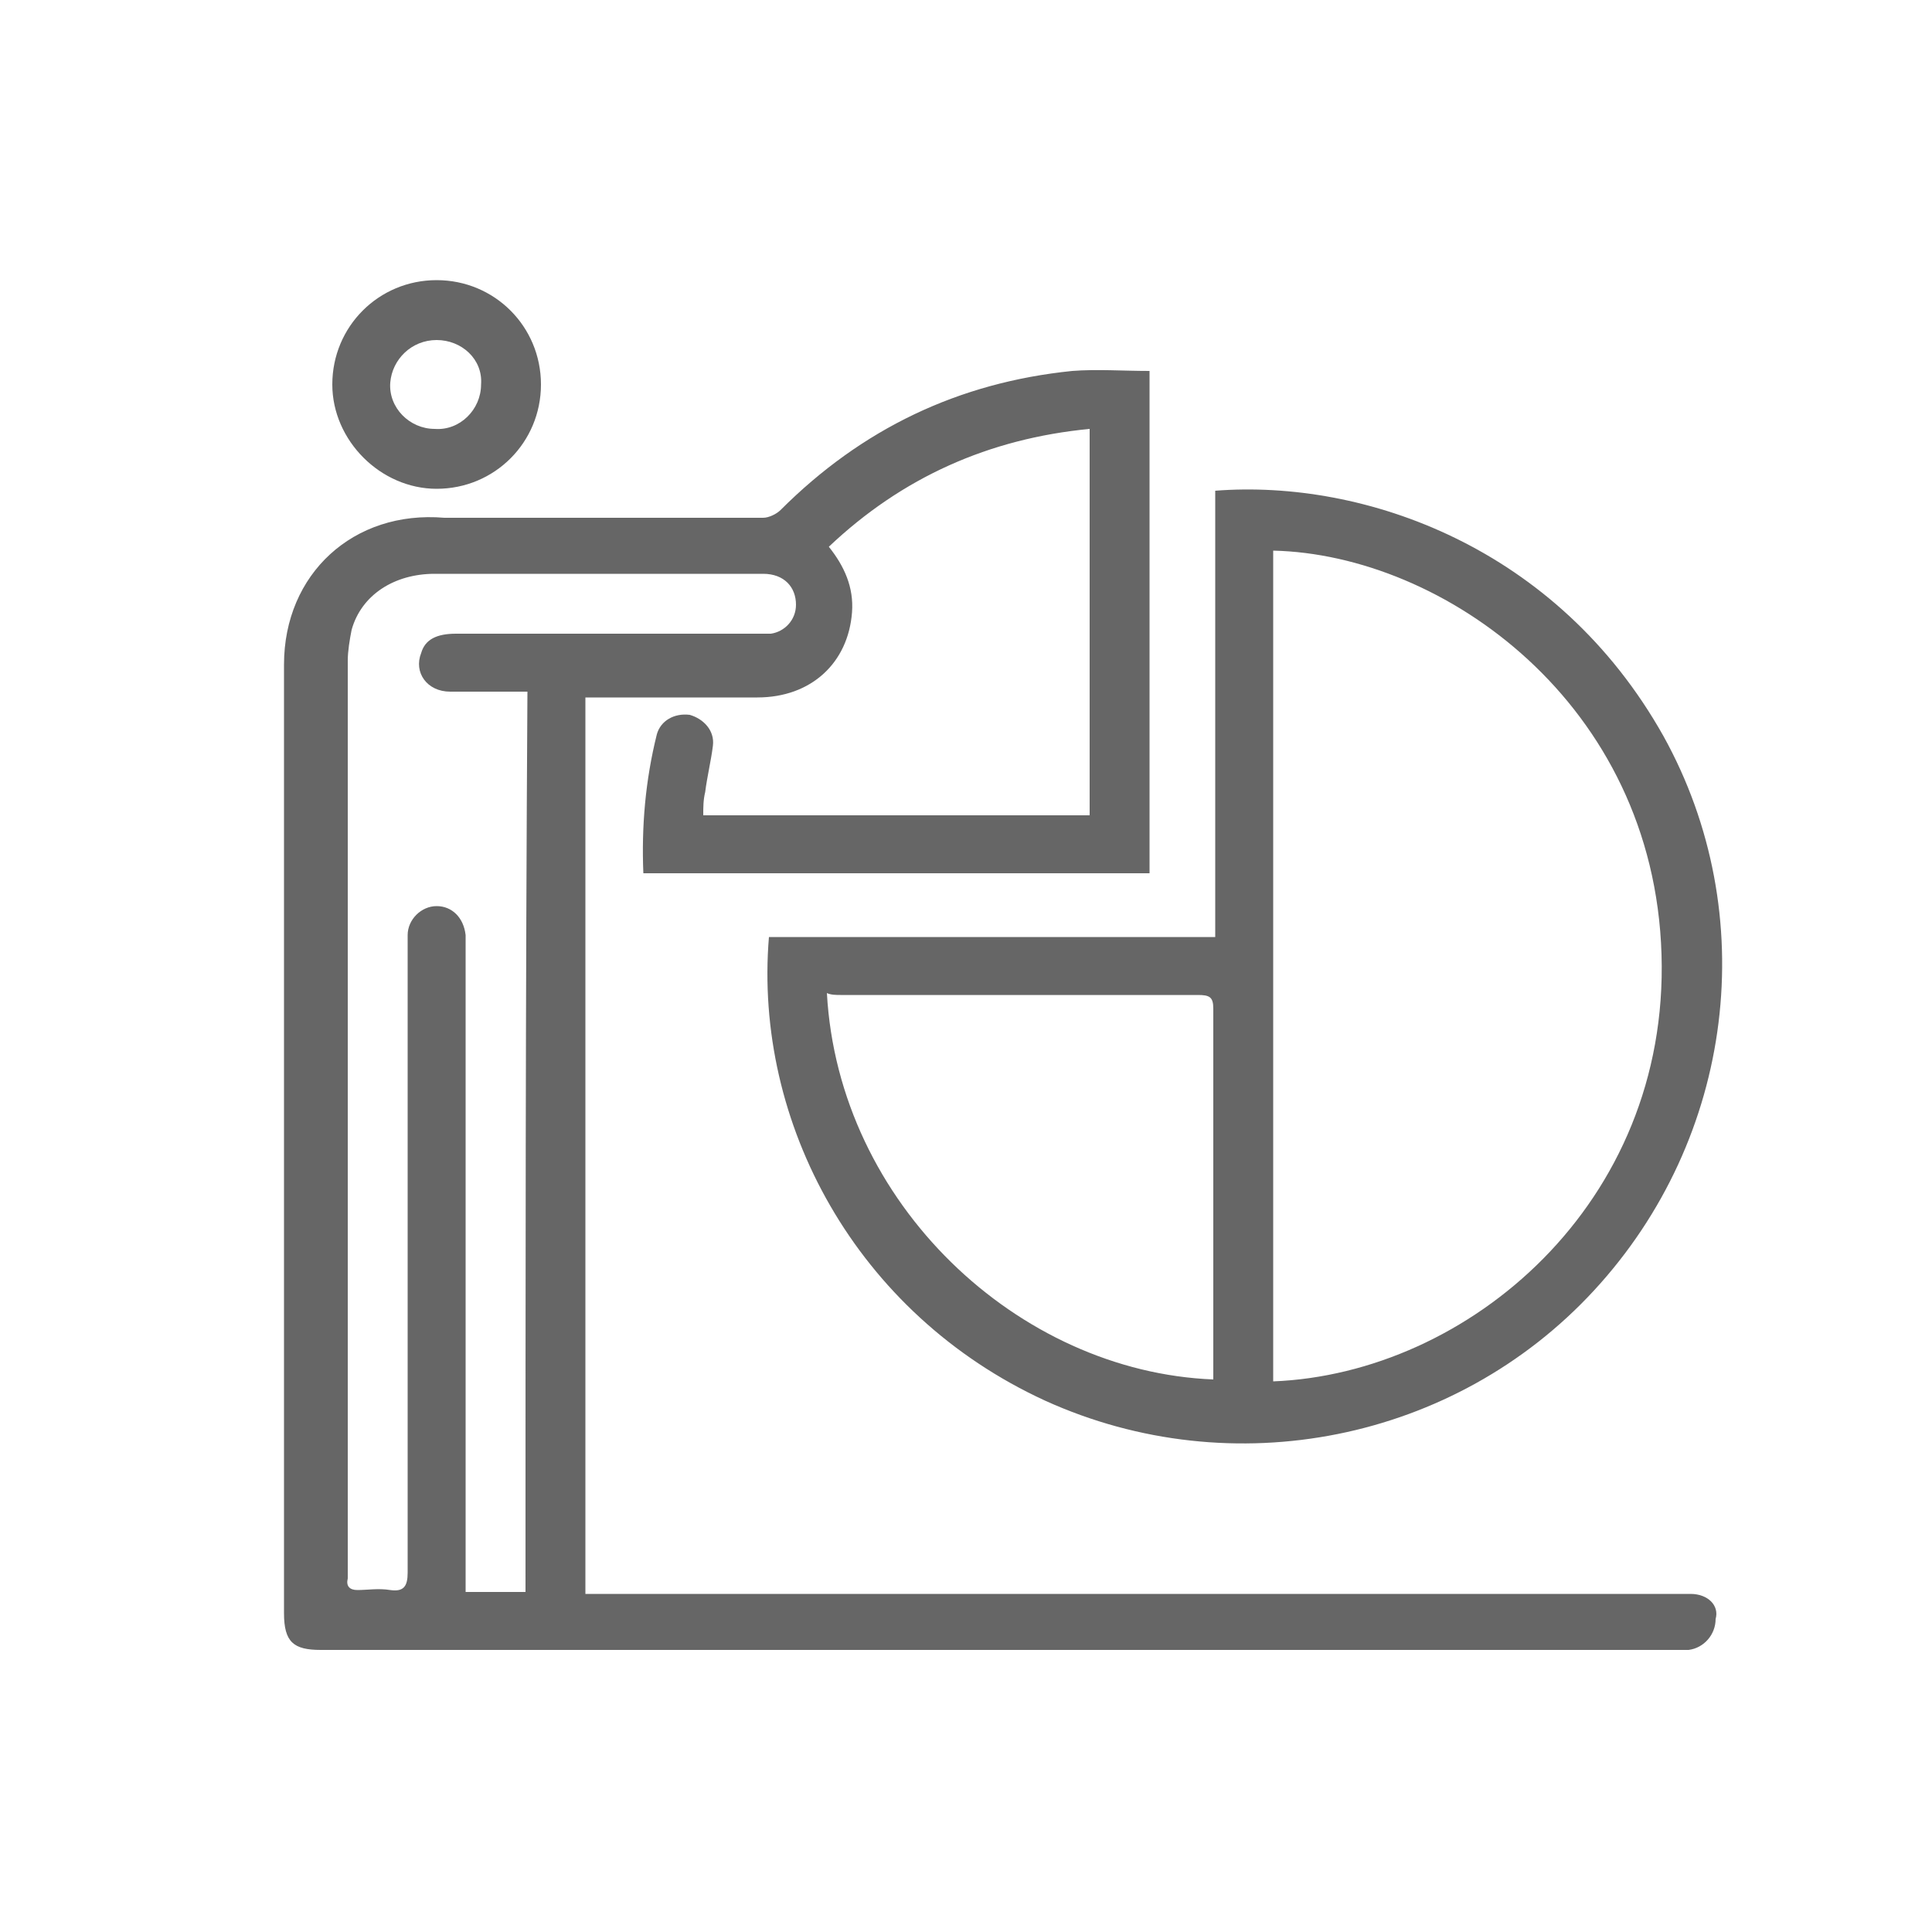 <?xml version="1.0" encoding="utf-8"?>
<!-- Generator: Adobe Illustrator 24.1.2, SVG Export Plug-In . SVG Version: 6.00 Build 0)  -->
<svg version="1.0" id="图层_1" xmlns="http://www.w3.org/2000/svg" xmlns:xlink="http://www.w3.org/1999/xlink" x="0px" y="0px"
	 viewBox="0 0 100 100" style="enable-background:new 0 0 100 100;" xml:space="preserve">
<style type="text/css">
	.st0{fill:#666666;}
</style>
<g>
	<g>
		<g>
			<path class="st0" d="M87.5,82.5c-0.2,0-0.5,0-0.7,0c-18.4,0-36.8,0-55.3,0c-0.4,0-0.8,0-1.2,0c0-15.5,0-30.9,0-46.4
				c0.3,0,0.6,0,0.9,0c2.7,0,5.4,0,8,0c2.8,0,4.7-1.8,4.9-4.4c0.1-1.3-0.4-2.4-1.2-3.4c3.8-3.6,8.3-5.6,13.5-6.1c0,6.7,0,13.4,0,20
				c-6.7,0-13.3,0-20,0c0-0.4,0-0.8,0.1-1.2c0.1-0.8,0.3-1.6,0.4-2.4c0.1-0.8-0.5-1.4-1.2-1.6c-0.8-0.1-1.5,0.3-1.7,1
				c-0.6,2.4-0.8,4.8-0.7,7.2c8.8,0,17.4,0,26.2,0c0-8.7,0-17.4,0-26c-1.4,0-2.7-0.1-4,0c-5.9,0.6-10.9,3-15.1,7.2
				c-0.2,0.2-0.6,0.4-0.9,0.4c-5.2,0-10.4,0-15.6,0c-0.3,0-0.6,0-0.9,0c-4.7-0.4-8.3,2.9-8.3,7.6c0,16.4,0,32.8,0,49.1
				c0,1.5,0.5,1.9,1.9,1.9c23.4,0,46.7,0,70.1,0c0.2,0,0.4,0,0.7,0c0.8-0.1,1.4-0.8,1.4-1.6C89,83.1,88.4,82.5,87.5,82.5z
				 M27.2,82.4c-1,0-2,0-3.1,0c0-0.3,0-0.6,0-0.9c0-10.8,0-21.6,0-32.4c0-0.2,0-0.4,0-0.7c-0.1-0.9-0.7-1.5-1.5-1.5
				c-0.8,0-1.5,0.7-1.5,1.5c0,2.1,0,4.2,0,6.2c0,9,0,17.9,0,26.8c0,0.7-0.2,1-0.9,0.9c-0.6-0.1-1.2,0-1.7,0c-0.4,0-0.6-0.2-0.5-0.6
				c0-0.1,0-0.2,0-0.3c0-15.7,0-31.5,0-47.2c0-0.5,0.1-1.1,0.2-1.6c0.5-1.8,2.2-2.9,4.3-2.9c5.7,0,11.4,0,17,0
				c1.1,0,1.7,0.7,1.7,1.6c0,0.8-0.6,1.4-1.3,1.5c-0.3,0-0.6,0-0.9,0c-5.1,0-10.2,0-15.4,0c-1,0-1.6,0.3-1.8,1c-0.4,1,0.3,2,1.5,2
				c1.1,0,2.1,0,3.2,0c0.2,0,0.5,0,0.8,0C27.2,51.6,27.2,67,27.2,82.4z M54.1,72.5c9.7,4.4,21.2,2.1,28.4-5.7
				c7.3-7.9,8.7-19.5,3.6-28.7c-5.5-9.8-15.5-13.3-23.2-12.7c0,7.7,0,15.4,0,23.1c-7.7,0-15.4,0-23.1,0C39,58.1,44.3,68,54.1,72.5z
				 M65.9,28.5c8.8,0.2,19.7,7.9,20.1,20.9c0.4,12.9-10,21.7-20.1,22.1C65.9,57.2,65.9,42.8,65.9,28.5z M43.5,51.5
				c6.2,0,12.3,0,18.5,0c0.6,0,0.8,0.1,0.8,0.7c0,6.2,0,12.5,0,18.7c0,0.2,0,0.3,0,0.5c-10.1-0.4-19.4-9.1-20-20
				C43,51.5,43.3,51.5,43.5,51.5z M22.6,25.3c3,0,5.4-2.4,5.4-5.4s-2.4-5.4-5.4-5.4s-5.4,2.4-5.4,5.4C17.2,22.8,19.7,25.3,22.6,25.3
				z M22.6,17.6c1.3,0,2.4,1,2.3,2.3c0,1.3-1.1,2.4-2.4,2.3c-1.3,0-2.4-1.1-2.3-2.4C20.3,18.6,21.3,17.6,22.6,17.6z"/>
		</g>
	</g>
</g>
</svg>

